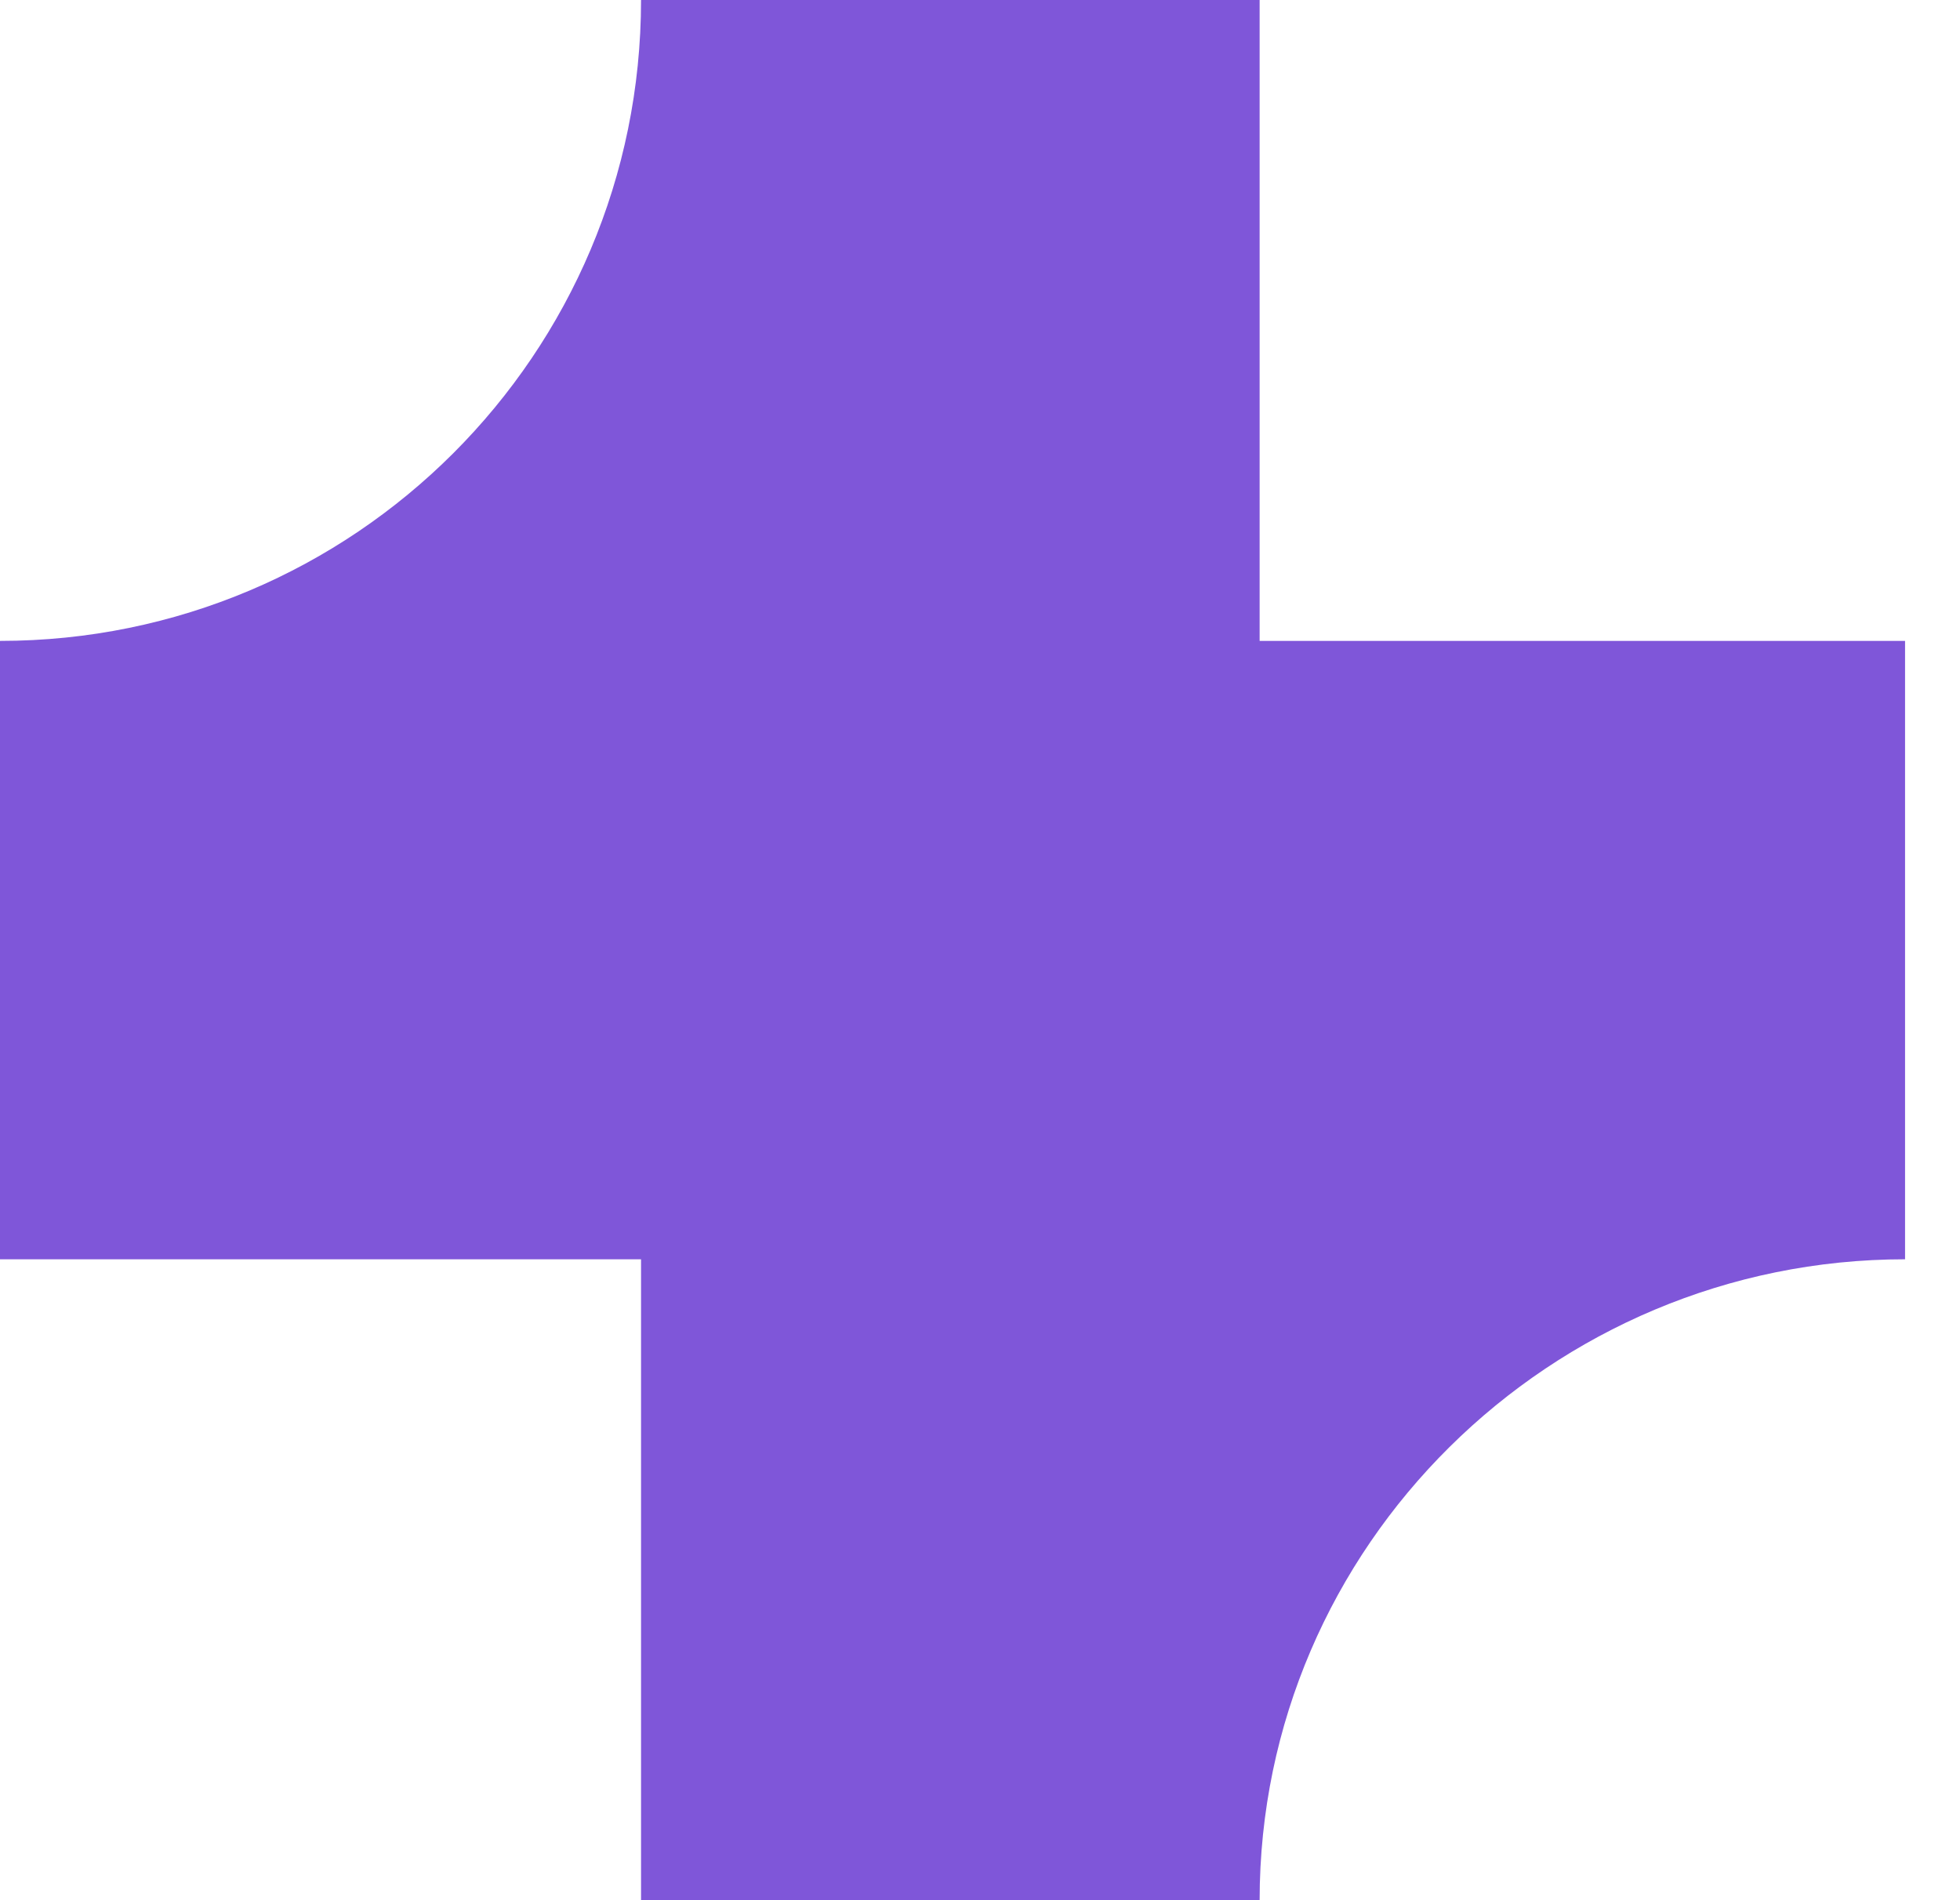 <svg xmlns="http://www.w3.org/2000/svg" width="33" height="32" viewBox="0 0 33 32" fill="none">
  <path d="M32.075 10.793H21.208V0H10.793C10.793 5.962 5.962 10.793 0 10.793V21.207H10.793V32H21.208C21.208 26.038 26.113 21.207 32.075 21.207V10.793Z" fill="#7F56D9"/>
</svg>